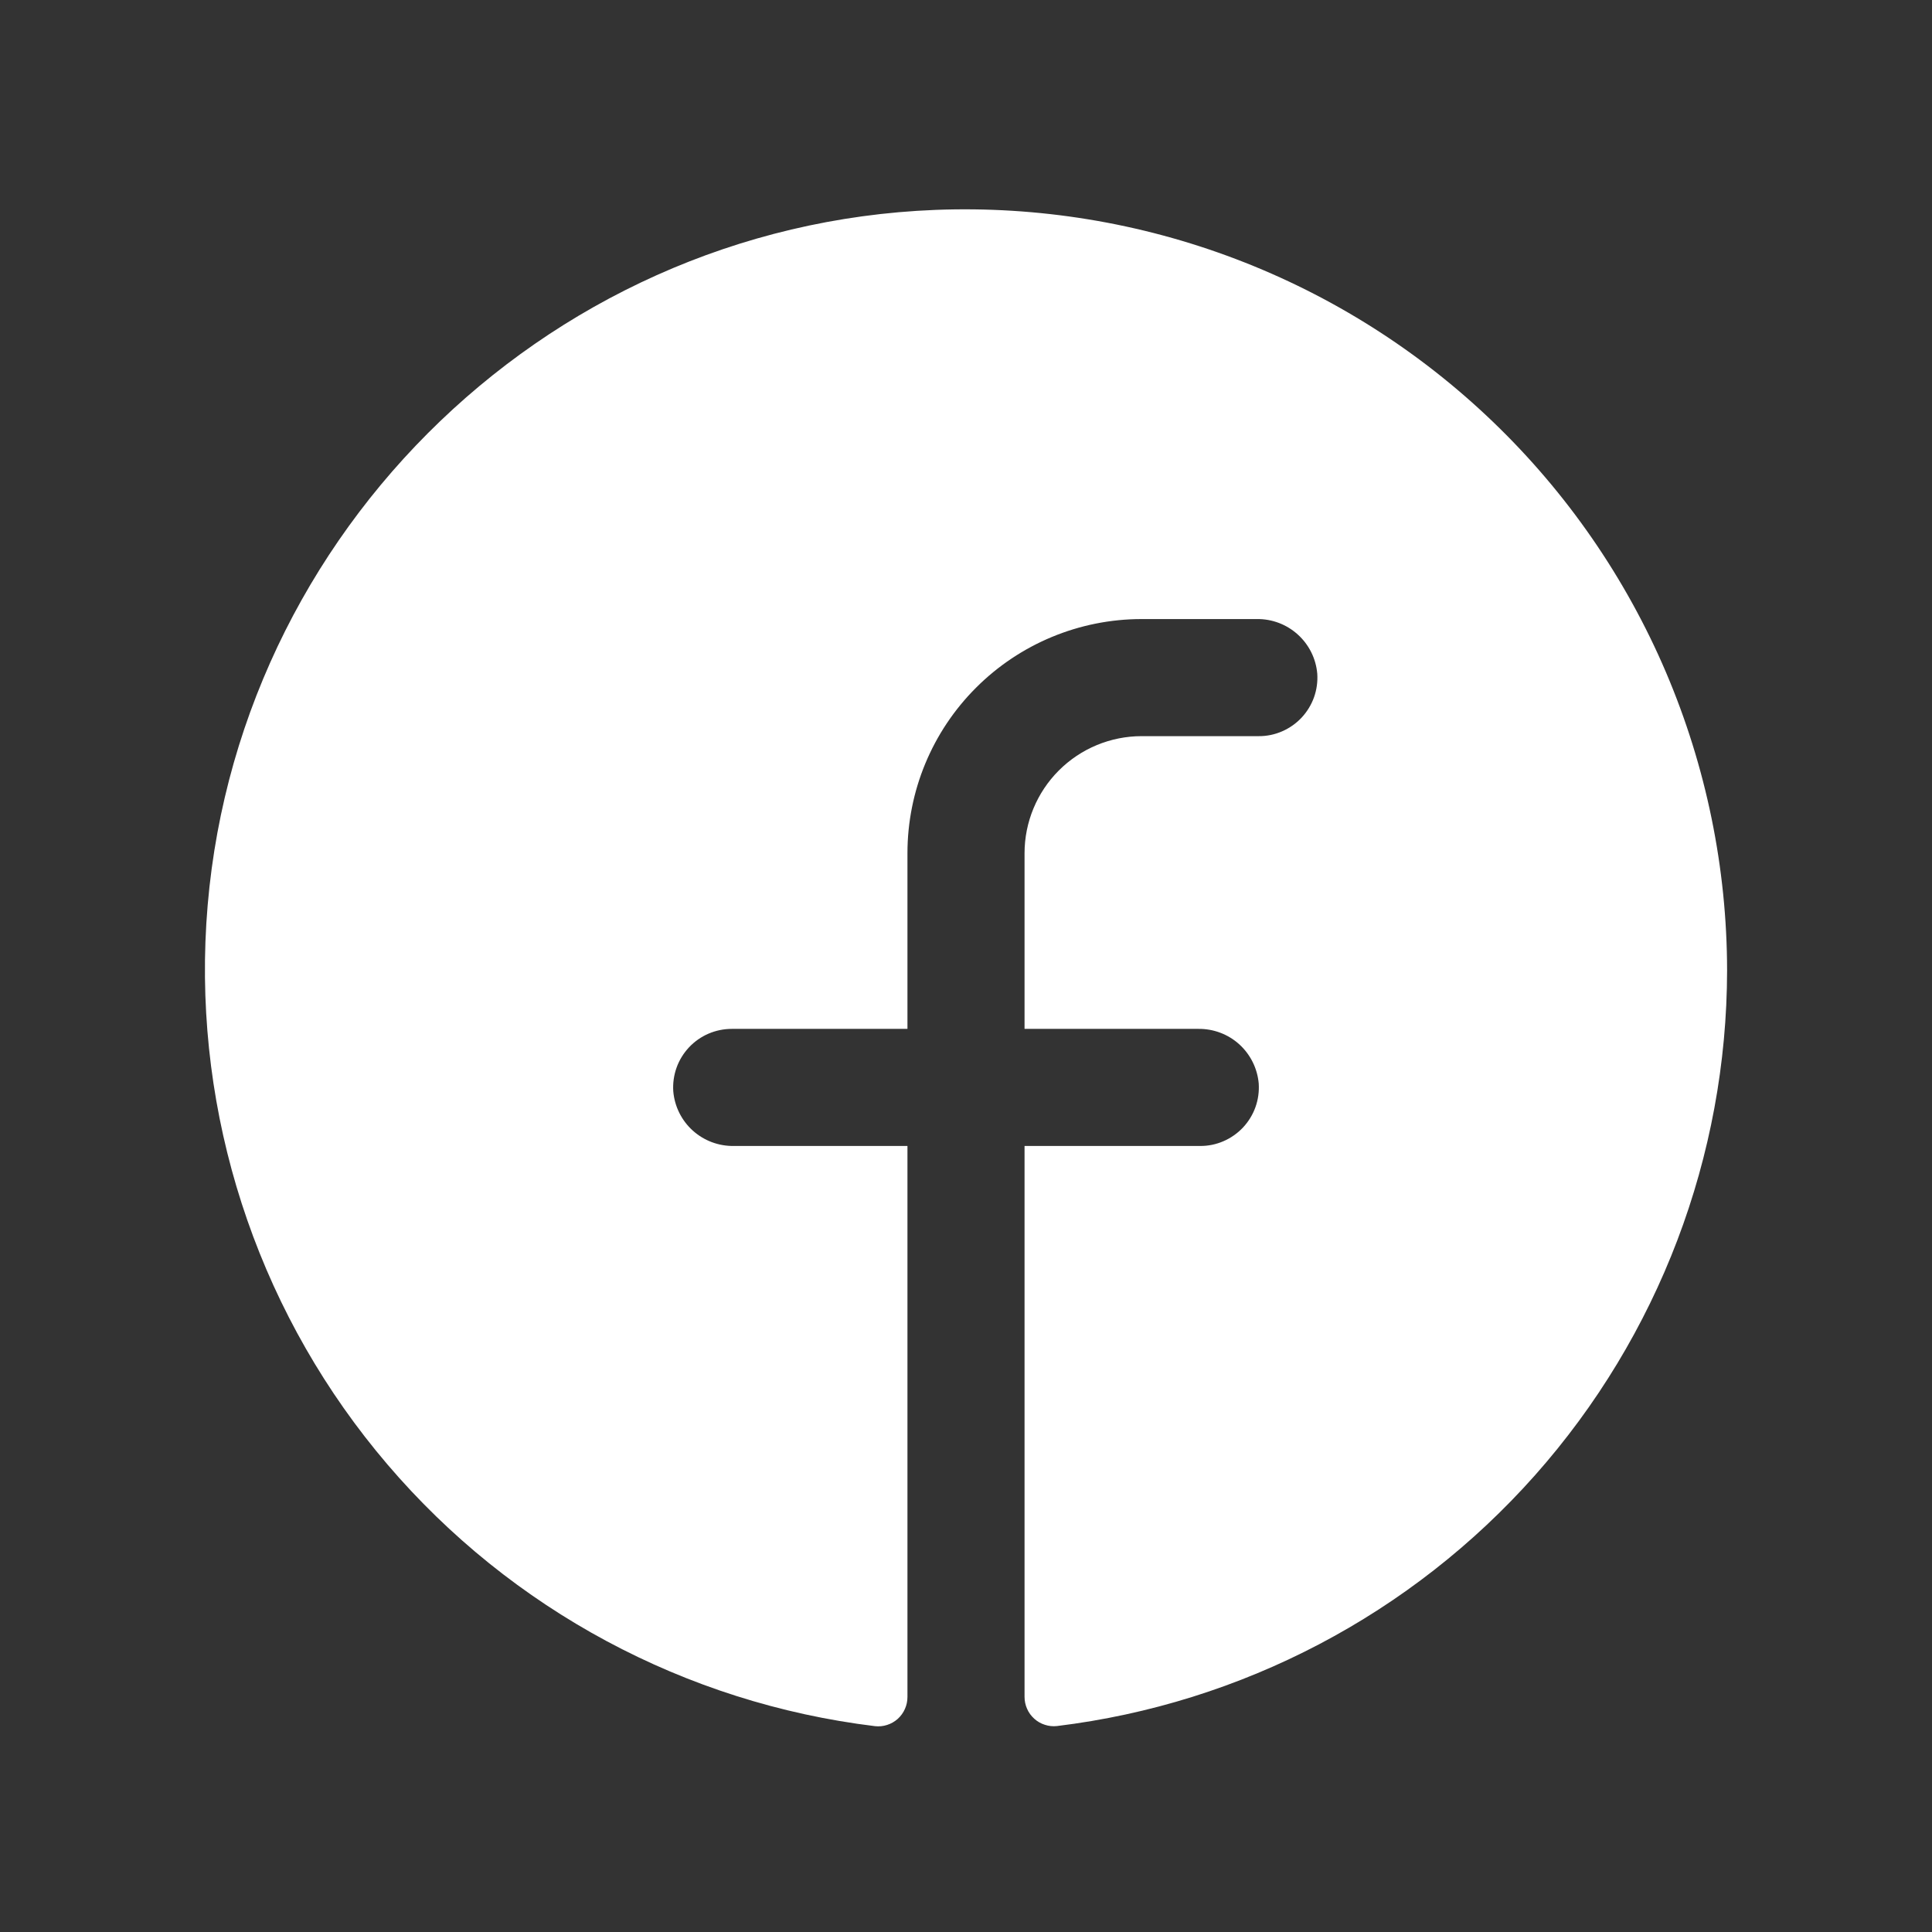 <svg width="33" height="33" viewBox="0 0 33 33" fill="none" xmlns="http://www.w3.org/2000/svg">
<rect x="0" y="0" width="33" height="33" fill="#333333" stroke="none"/>
<g clip-path="url(#clip0_870_3829)">
<path d="M29.5 16.574C29.496 19.752 28.33 22.818 26.222 25.195C24.114 27.572 21.21 29.097 18.056 29.482C17.986 29.49 17.915 29.483 17.848 29.461C17.78 29.44 17.718 29.404 17.666 29.357C17.613 29.309 17.571 29.252 17.543 29.187C17.514 29.122 17.5 29.052 17.5 28.982V19.574H20.5C20.637 19.575 20.773 19.547 20.899 19.492C21.024 19.438 21.138 19.358 21.232 19.258C21.325 19.158 21.398 19.04 21.444 18.911C21.49 18.782 21.509 18.645 21.5 18.508C21.478 18.251 21.359 18.012 21.168 17.838C20.977 17.665 20.727 17.571 20.469 17.574H17.5V14.574C17.5 14.044 17.711 13.535 18.086 13.16C18.461 12.785 18.97 12.574 19.5 12.574H21.5C21.637 12.575 21.773 12.547 21.899 12.492C22.024 12.438 22.138 12.358 22.232 12.258C22.325 12.158 22.398 12.04 22.444 11.911C22.49 11.782 22.509 11.645 22.5 11.508C22.478 11.25 22.359 11.011 22.167 10.838C21.975 10.664 21.725 10.57 21.466 10.574H19.5C18.439 10.574 17.422 10.996 16.672 11.746C15.921 12.496 15.5 13.513 15.5 14.574V17.574H12.5C12.363 17.574 12.227 17.602 12.101 17.656C11.976 17.71 11.862 17.79 11.768 17.89C11.675 17.99 11.602 18.108 11.556 18.237C11.51 18.366 11.491 18.504 11.5 18.64C11.522 18.898 11.641 19.138 11.833 19.311C12.025 19.484 12.275 19.578 12.534 19.574H15.5V28.984C15.5 29.055 15.486 29.125 15.457 29.189C15.429 29.254 15.387 29.311 15.335 29.359C15.282 29.406 15.22 29.442 15.153 29.463C15.086 29.485 15.015 29.492 14.945 29.484C11.707 29.09 8.734 27.494 6.617 25.013C4.499 22.532 3.39 19.346 3.509 16.085C3.759 9.335 9.226 3.848 15.981 3.585C17.73 3.518 19.475 3.803 21.11 4.425C22.746 5.047 24.24 5.993 25.502 7.206C26.764 8.418 27.769 9.873 28.456 11.483C29.142 13.092 29.498 14.824 29.5 16.574Z" fill="white"/>
</g>
<defs>
<clipPath id="clip0_870_3829">
<rect width="32" height="32" fill="white" transform="translate(0.5 0.574)"/>
</clipPath>
</defs>
</svg>
